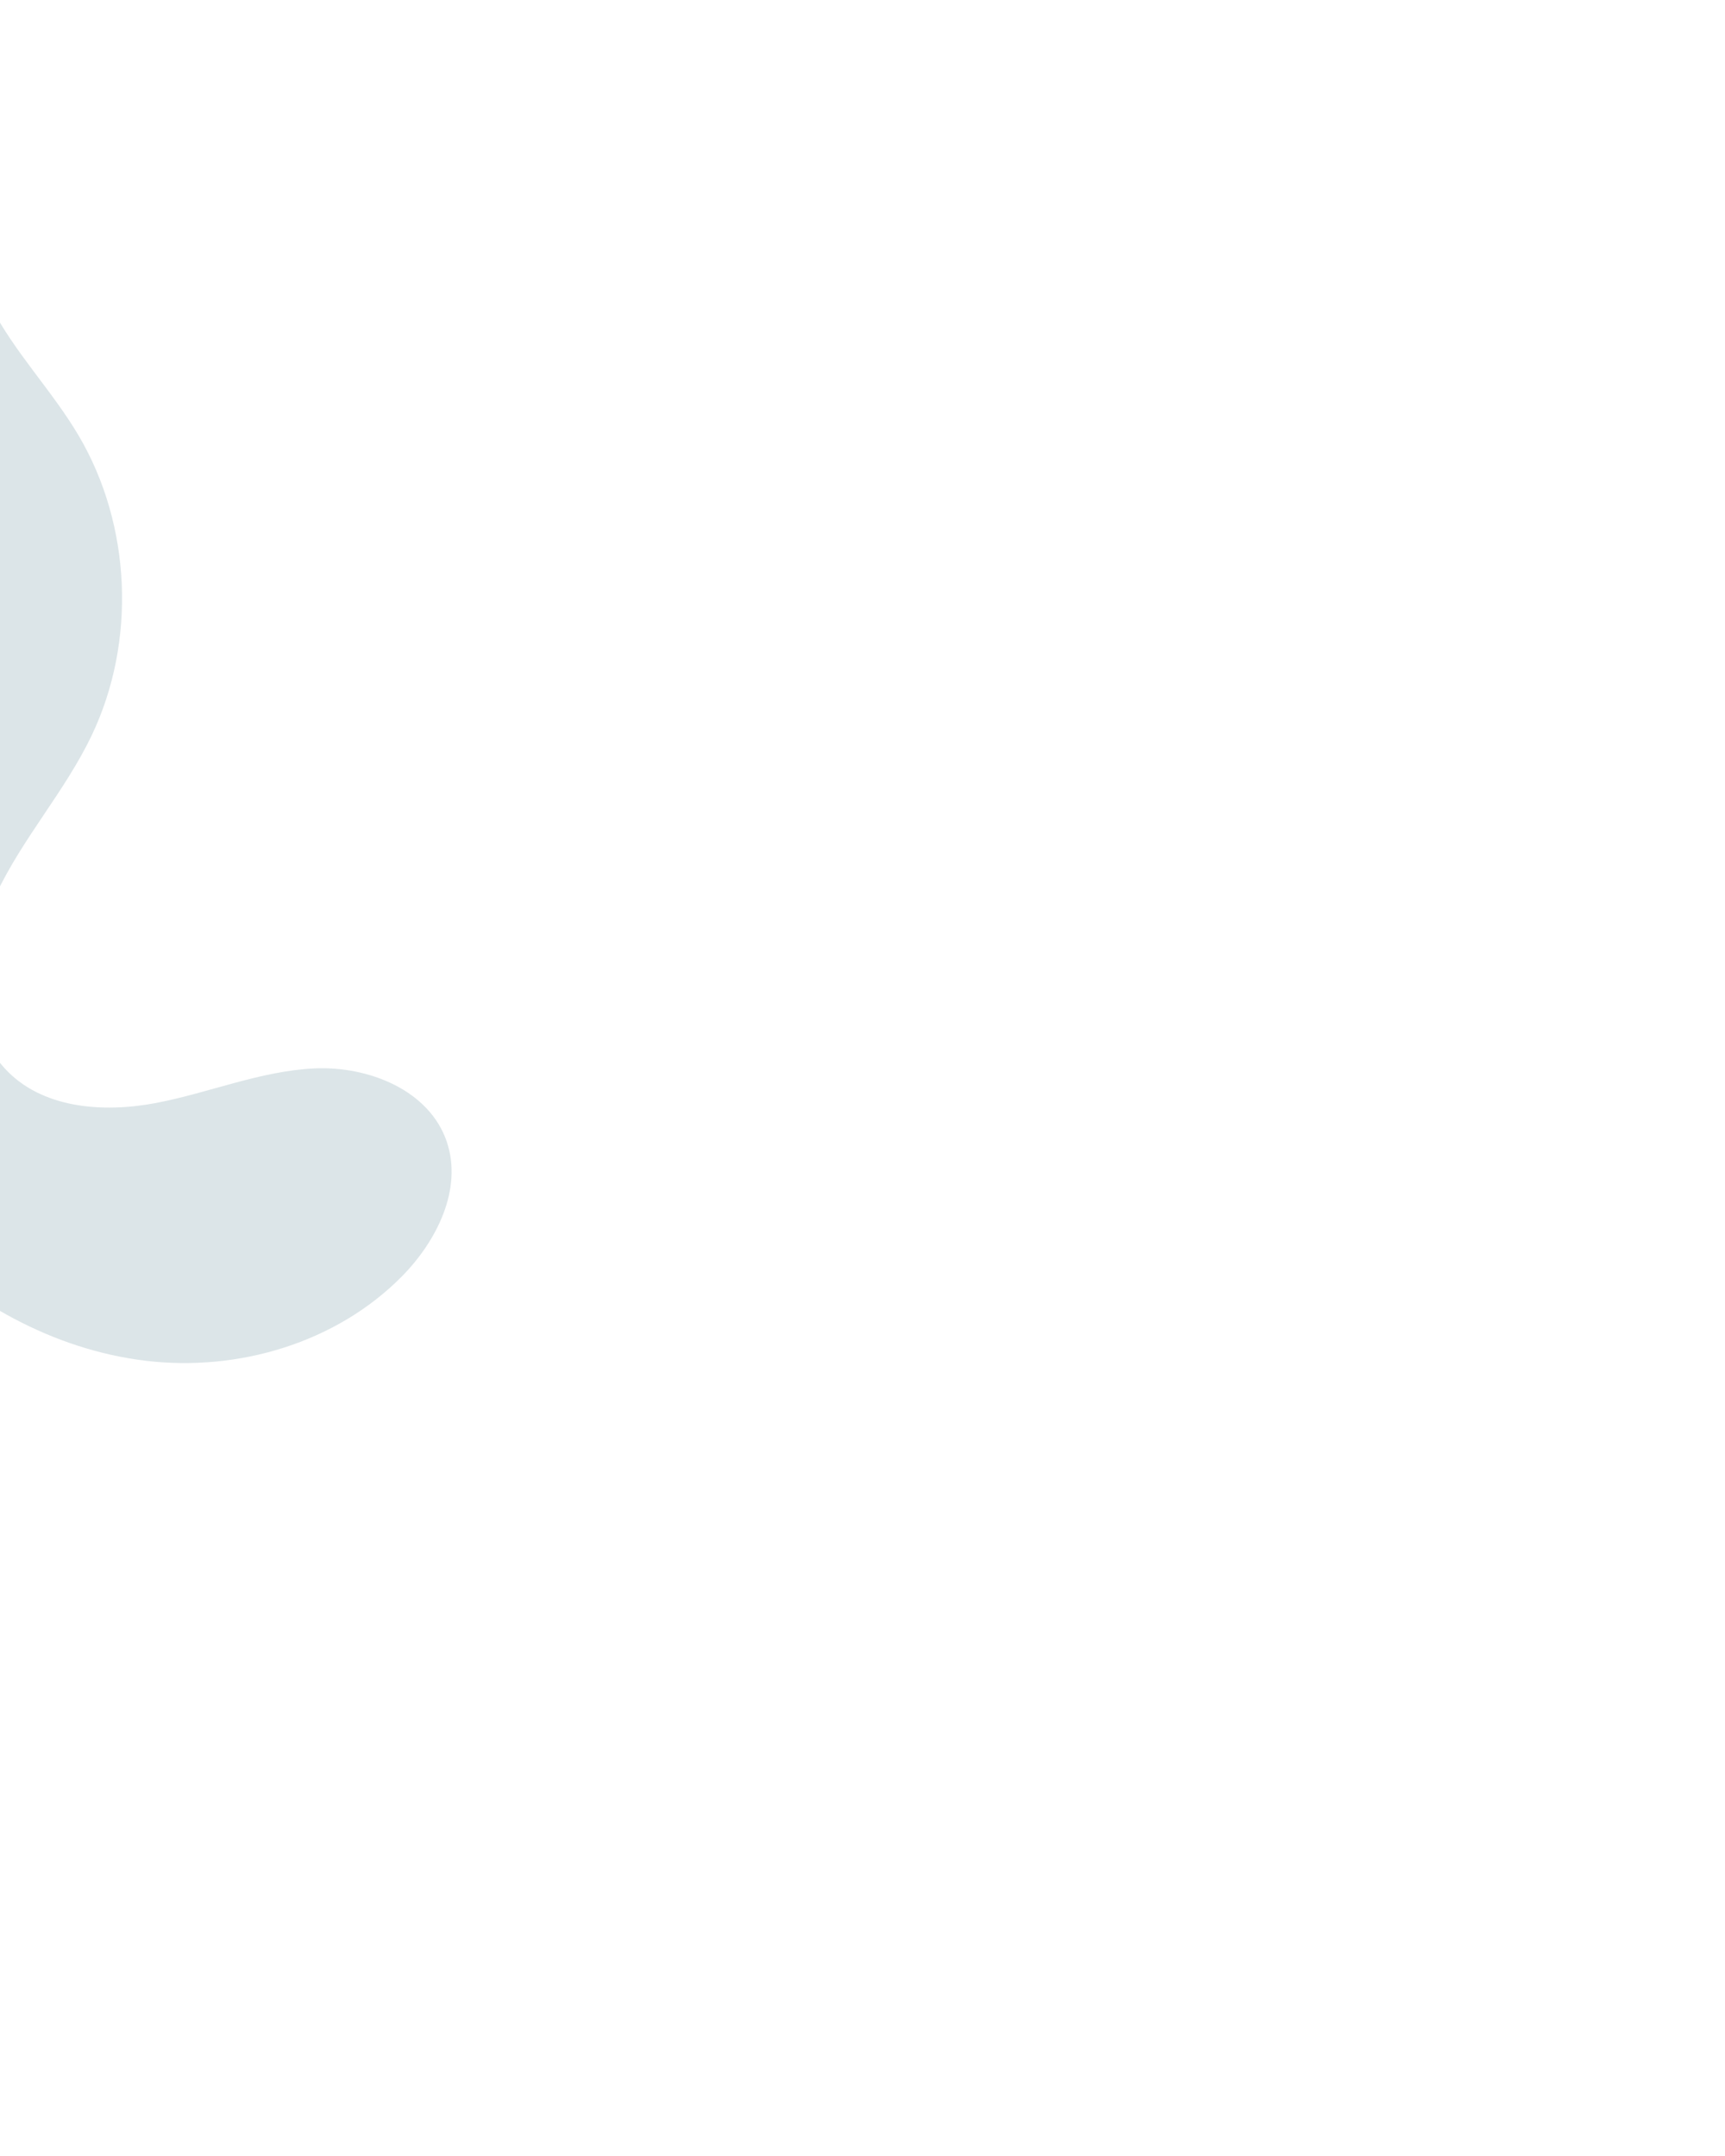 <svg width="1440" height="1800" viewBox="0 0 1440 1800" fill="none" xmlns="http://www.w3.org/2000/svg">
<g clip-path="url(#clip0_65_31)">
<path opacity="0.55" d="M-7.753 255.465C12.191 294.334 43.432 326.023 65.627 363.631C109.732 438.362 113.93 535.856 76.429 614.215C54.215 660.614 19.004 699.6 -2.981 746.115C-24.967 792.63 -30.692 853.641 3.641 891.637C34.214 925.461 85.704 929.342 130.114 920.881C174.524 912.42 217.273 894.121 262.389 892.006C307.524 889.891 358.632 910.092 373.098 953.618C386.171 992.954 364.548 1036.13 335.654 1065.47C280.767 1121.2 198.799 1145.29 121.755 1136.09C44.711 1126.89 -26.933 1086.55 -81.858 1030.87C-136.802 975.197 -175.868 904.872 -202.873 830.917C-254.153 690.479 -262.97 534.381 -227.854 388.917C-213.923 331.224 -192.777 274.307 -156.917 227.424C-129.225 191.213 -86.037 152.673 -40.33 143.339C-7.085 136.547 -22.619 156.632 -24.528 179.996C-26.665 205.883 -19.451 232.644 -7.753 255.465Z" fill="url(#paint0_linear_65_31)"/>
</g>
<defs>
<linearGradient id="paint0_linear_65_31" x1="-249" y1="639.986" x2="376.996" y2="639.986" gradientUnits="userSpaceOnUse">
<stop offset="1" stop-color="#8AABB3" stop-opacity="0.54"/>
</linearGradient>
<clipPath id="clip0_65_31">
<rect width="1440" height="1800" fill="white"/>
</clipPath>
</defs>
</svg>
